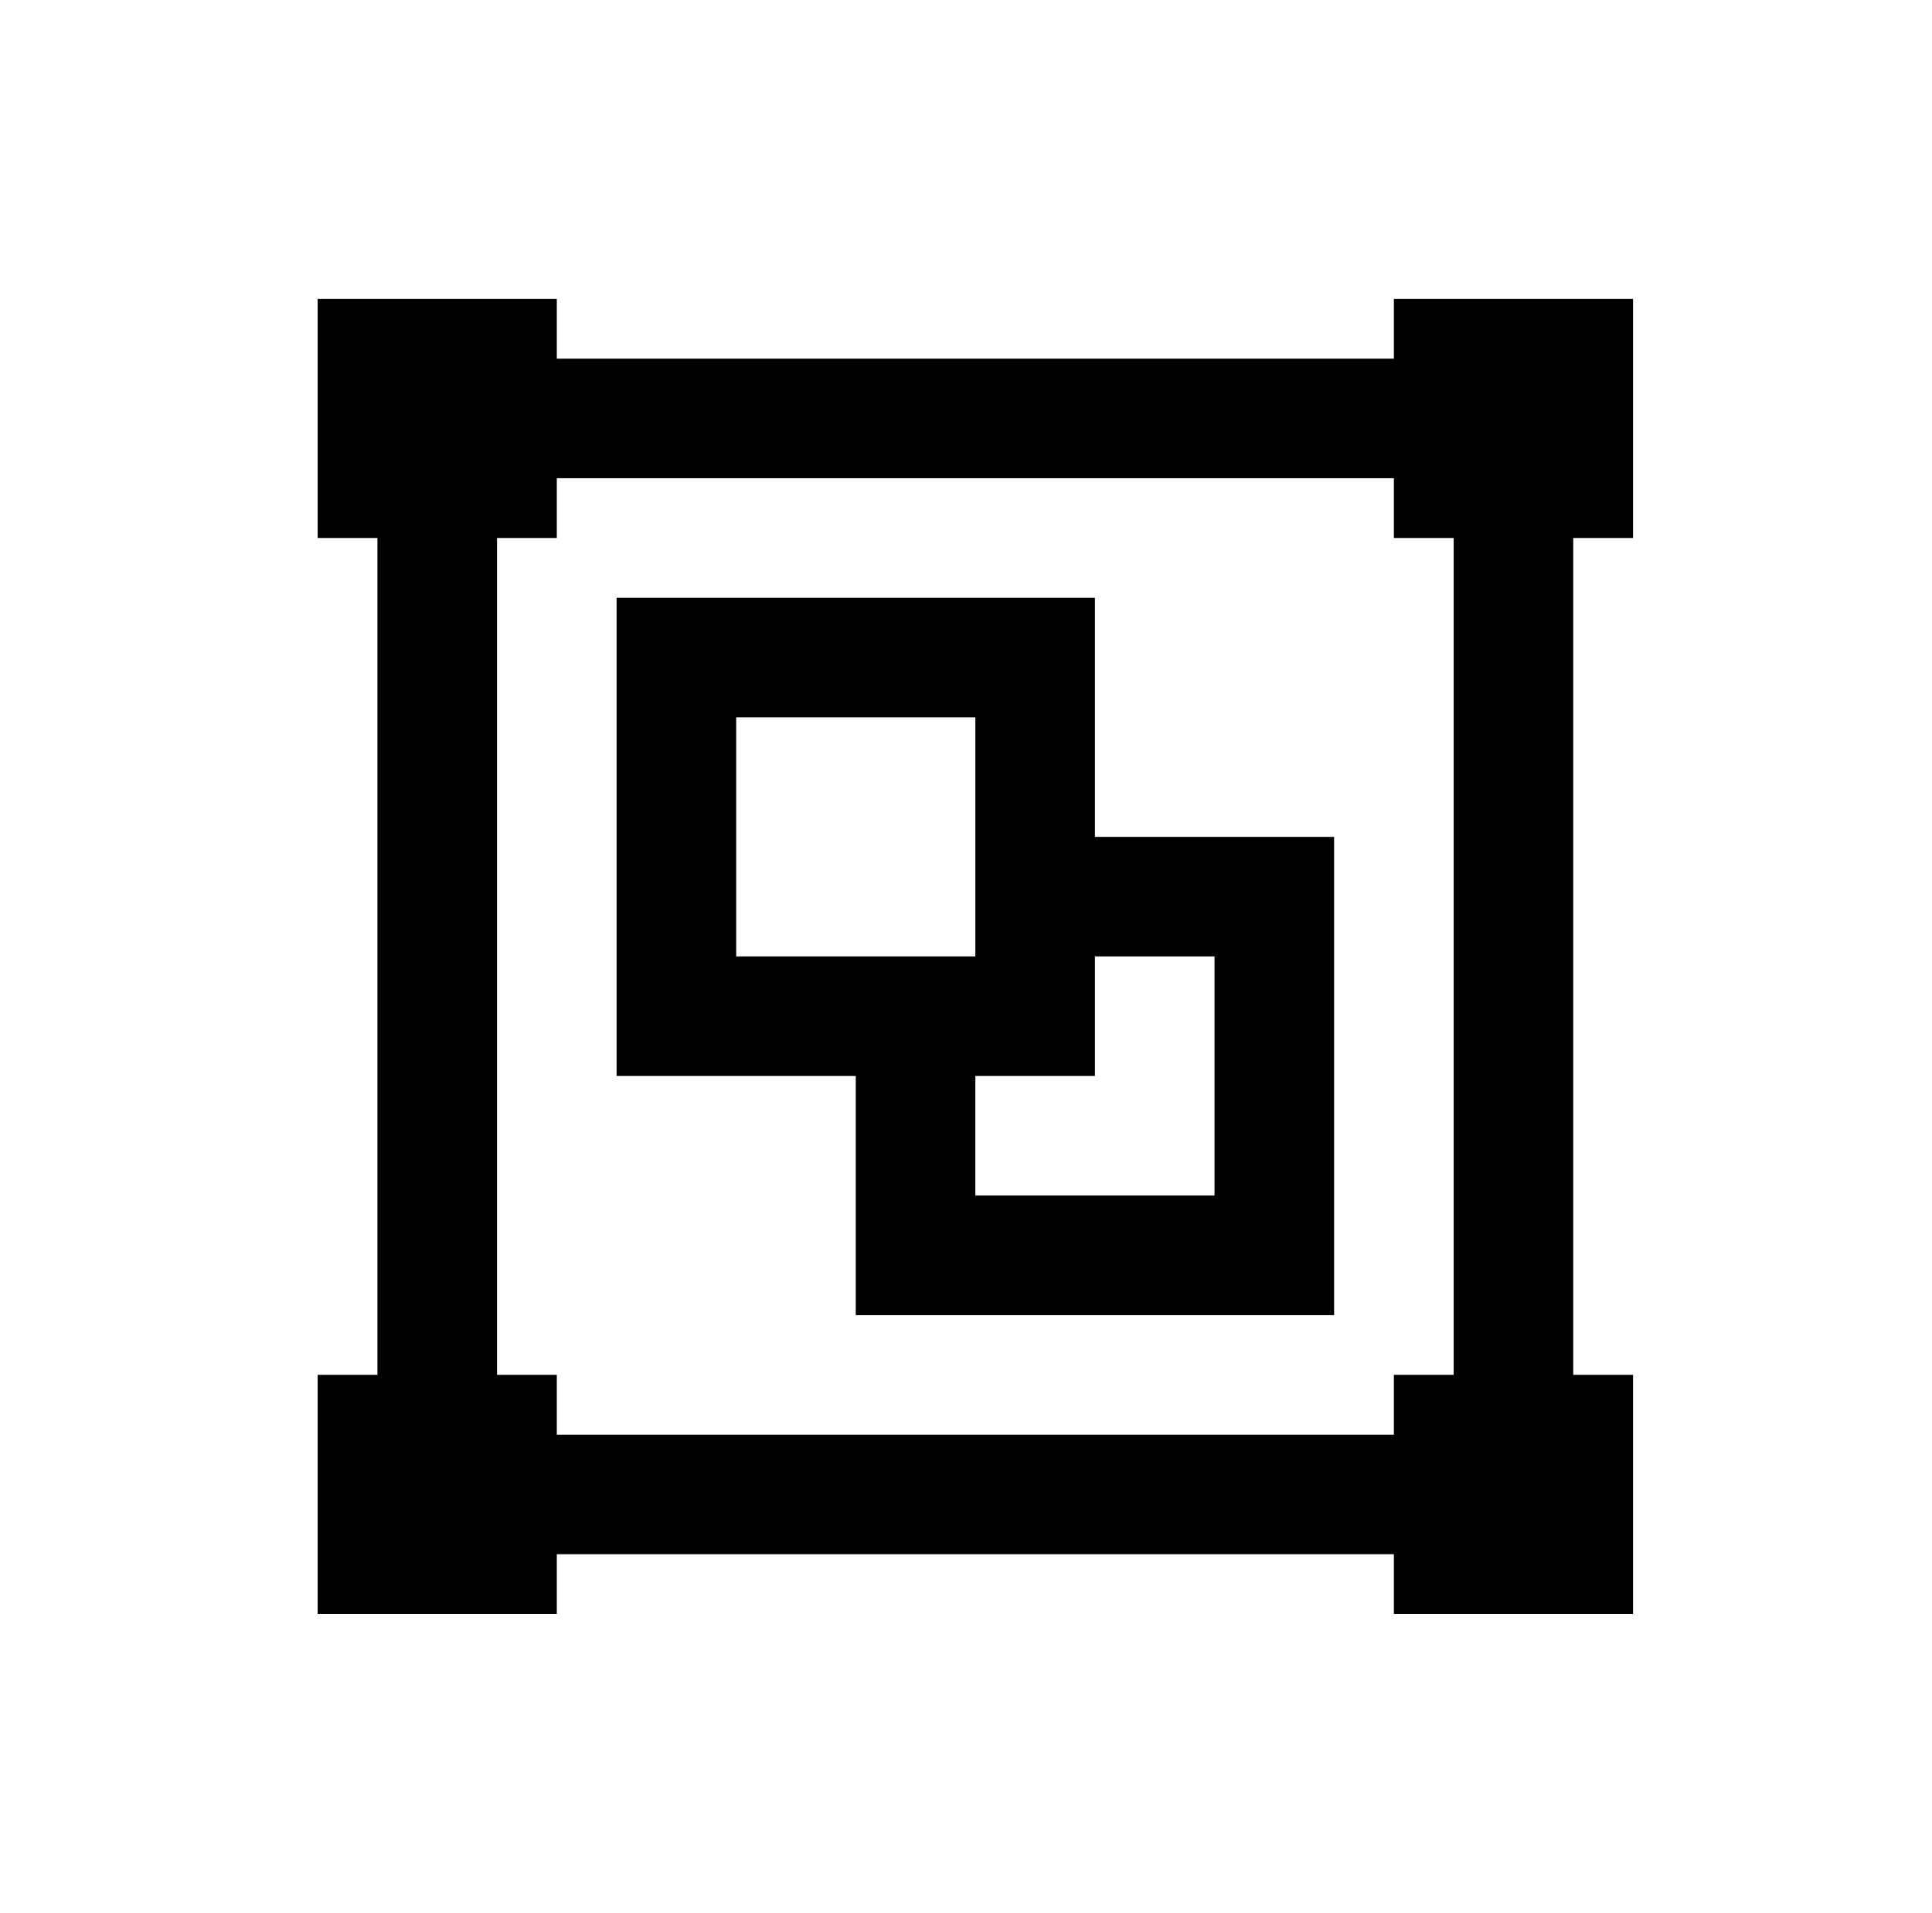 <?xml version="1.0" standalone="no"?>
<!DOCTYPE svg PUBLIC "-//W3C//DTD SVG 1.1//EN" "http://www.w3.org/Graphics/SVG/1.1/DTD/svg11.dtd" >
<svg xmlns="http://www.w3.org/2000/svg" xmlns:xlink="http://www.w3.org/1999/xlink" version="1.1" viewBox="-10 0 1034 1024">
   <path fill="currentColor"
d="M160 160v128h32v448h-32v128h128v-32h448v32h128v-128h-32v-448h32v-128h-128v32h-448v-32h-128zM288 256h448v32h32v448h-32v32h-448v-32h-32v-448h32v-32zM320 320v256h128v128h256v-256h-128v-128h-256zM384 384h128v128h-128v-128zM576 512h64v128h-128v-64h64v-64z
" />
</svg>
